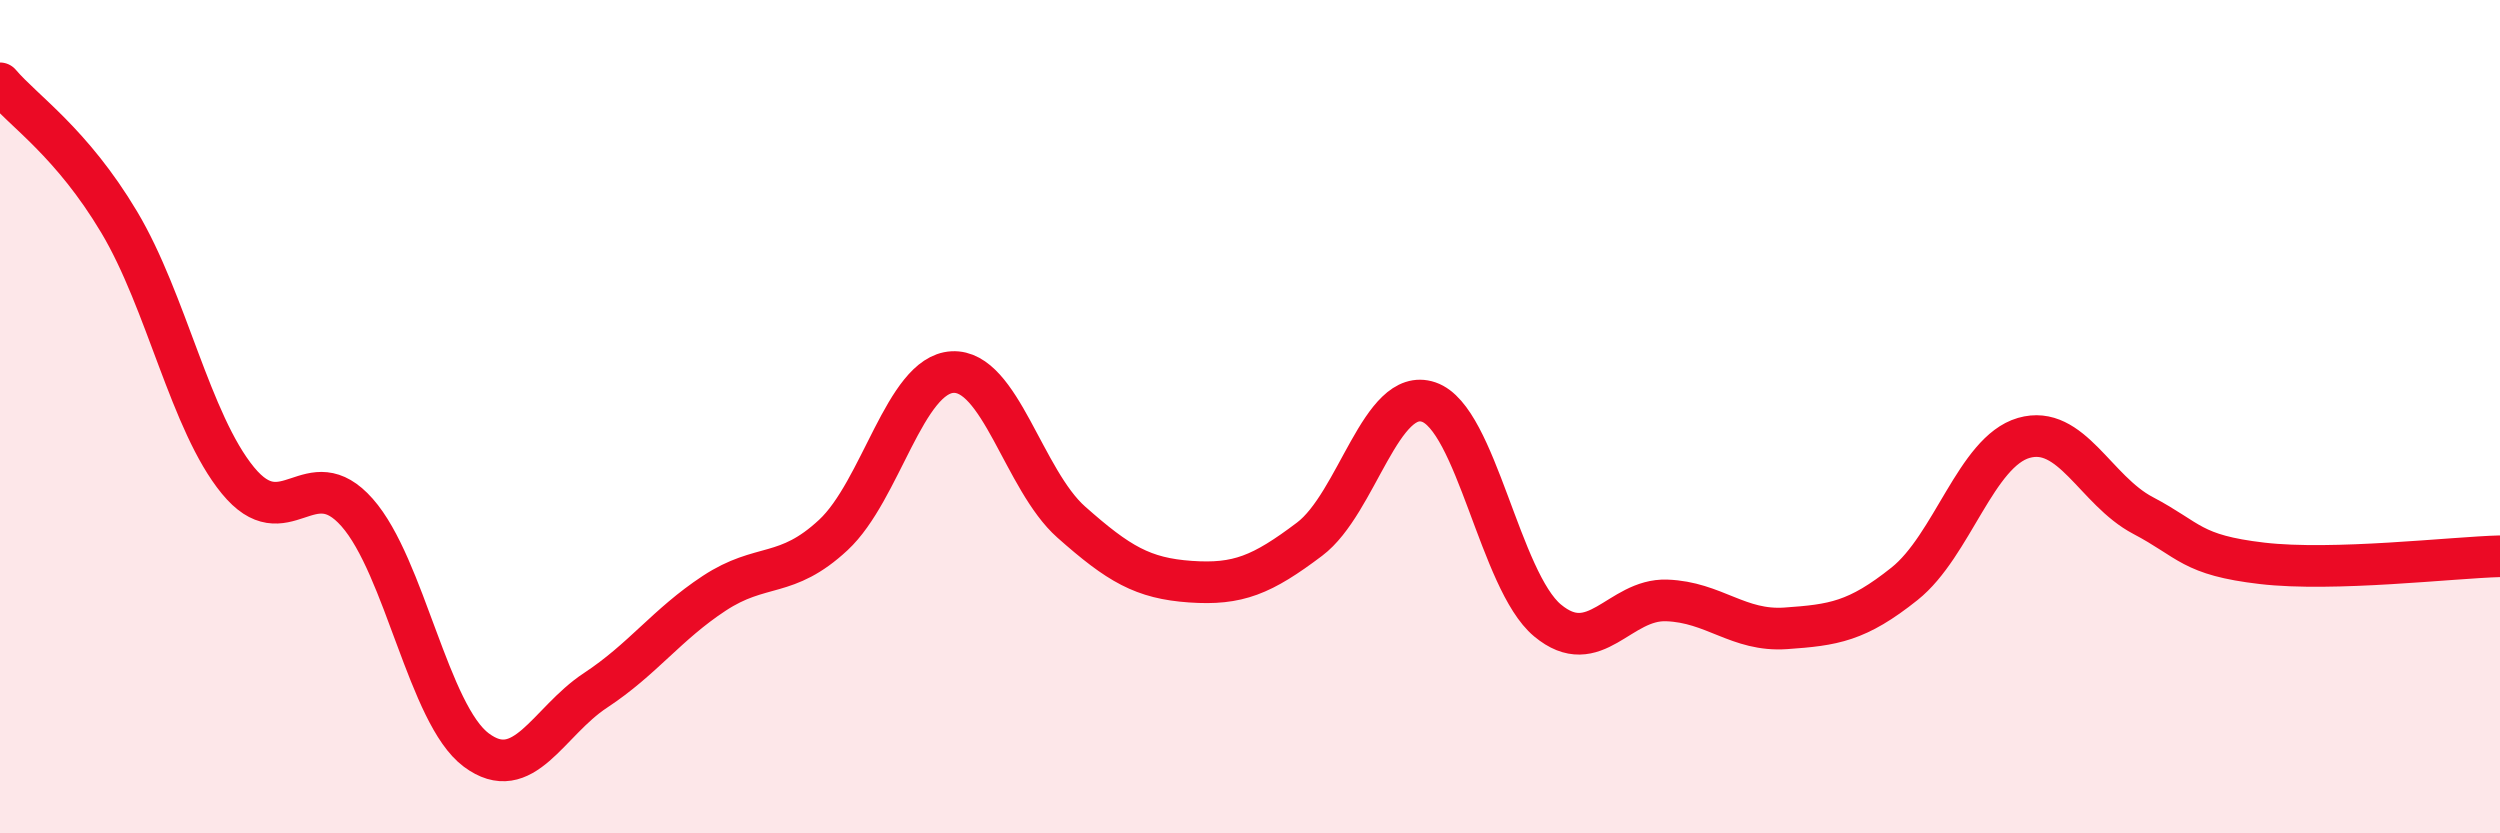 
    <svg width="60" height="20" viewBox="0 0 60 20" xmlns="http://www.w3.org/2000/svg">
      <path
        d="M 0,2 C 0.57,2.67 1.72,3.42 2.86,5.33 C 4,7.24 4.57,10.14 5.71,11.53 C 6.85,12.92 7.43,11.01 8.57,12.3 C 9.71,13.59 10.29,17.15 11.43,18 C 12.57,18.85 13.15,17.32 14.29,16.57 C 15.43,15.82 16,14.99 17.14,14.24 C 18.28,13.49 18.86,13.9 20,12.84 C 21.14,11.78 21.72,8.99 22.86,8.93 C 24,8.87 24.57,11.52 25.71,12.53 C 26.85,13.54 27.43,13.88 28.57,13.96 C 29.71,14.04 30.29,13.8 31.43,12.94 C 32.57,12.08 33.15,9.26 34.29,9.65 C 35.43,10.04 36,13.94 37.14,14.89 C 38.28,15.84 38.86,14.37 40,14.41 C 41.14,14.45 41.72,15.16 42.86,15.08 C 44,15 44.57,14.92 45.71,14.01 C 46.85,13.1 47.43,10.84 48.57,10.51 C 49.71,10.18 50.29,11.77 51.43,12.37 C 52.57,12.97 52.58,13.32 54.29,13.52 C 56,13.72 58.86,13.38 60,13.35L60 20L0 20Z"
        fill="#EB0A25"
        opacity="0.1"
        stroke-linecap="round"
        stroke-linejoin="round"
      />
      <path
        d="M 0,2 C 0.57,2.67 1.72,3.42 2.86,5.33 C 4,7.24 4.57,10.14 5.71,11.53 C 6.85,12.92 7.43,11.01 8.57,12.3 C 9.71,13.59 10.29,17.15 11.43,18 C 12.57,18.85 13.15,17.32 14.29,16.57 C 15.43,15.82 16,14.99 17.14,14.24 C 18.28,13.49 18.86,13.9 20,12.84 C 21.14,11.78 21.72,8.99 22.86,8.93 C 24,8.87 24.57,11.52 25.71,12.53 C 26.85,13.54 27.43,13.88 28.57,13.96 C 29.71,14.04 30.29,13.8 31.43,12.94 C 32.57,12.08 33.15,9.26 34.29,9.65 C 35.43,10.04 36,13.94 37.14,14.89 C 38.28,15.84 38.86,14.37 40,14.41 C 41.14,14.45 41.72,15.16 42.86,15.08 C 44,15 44.57,14.92 45.71,14.01 C 46.85,13.1 47.43,10.84 48.57,10.51 C 49.71,10.18 50.29,11.77 51.43,12.37 C 52.57,12.97 52.58,13.32 54.29,13.52 C 56,13.72 58.86,13.38 60,13.35"
        stroke="#EB0A25"
        stroke-width="1"
        fill="none"
        stroke-linecap="round"
        stroke-linejoin="round"
      />
    </svg>
  